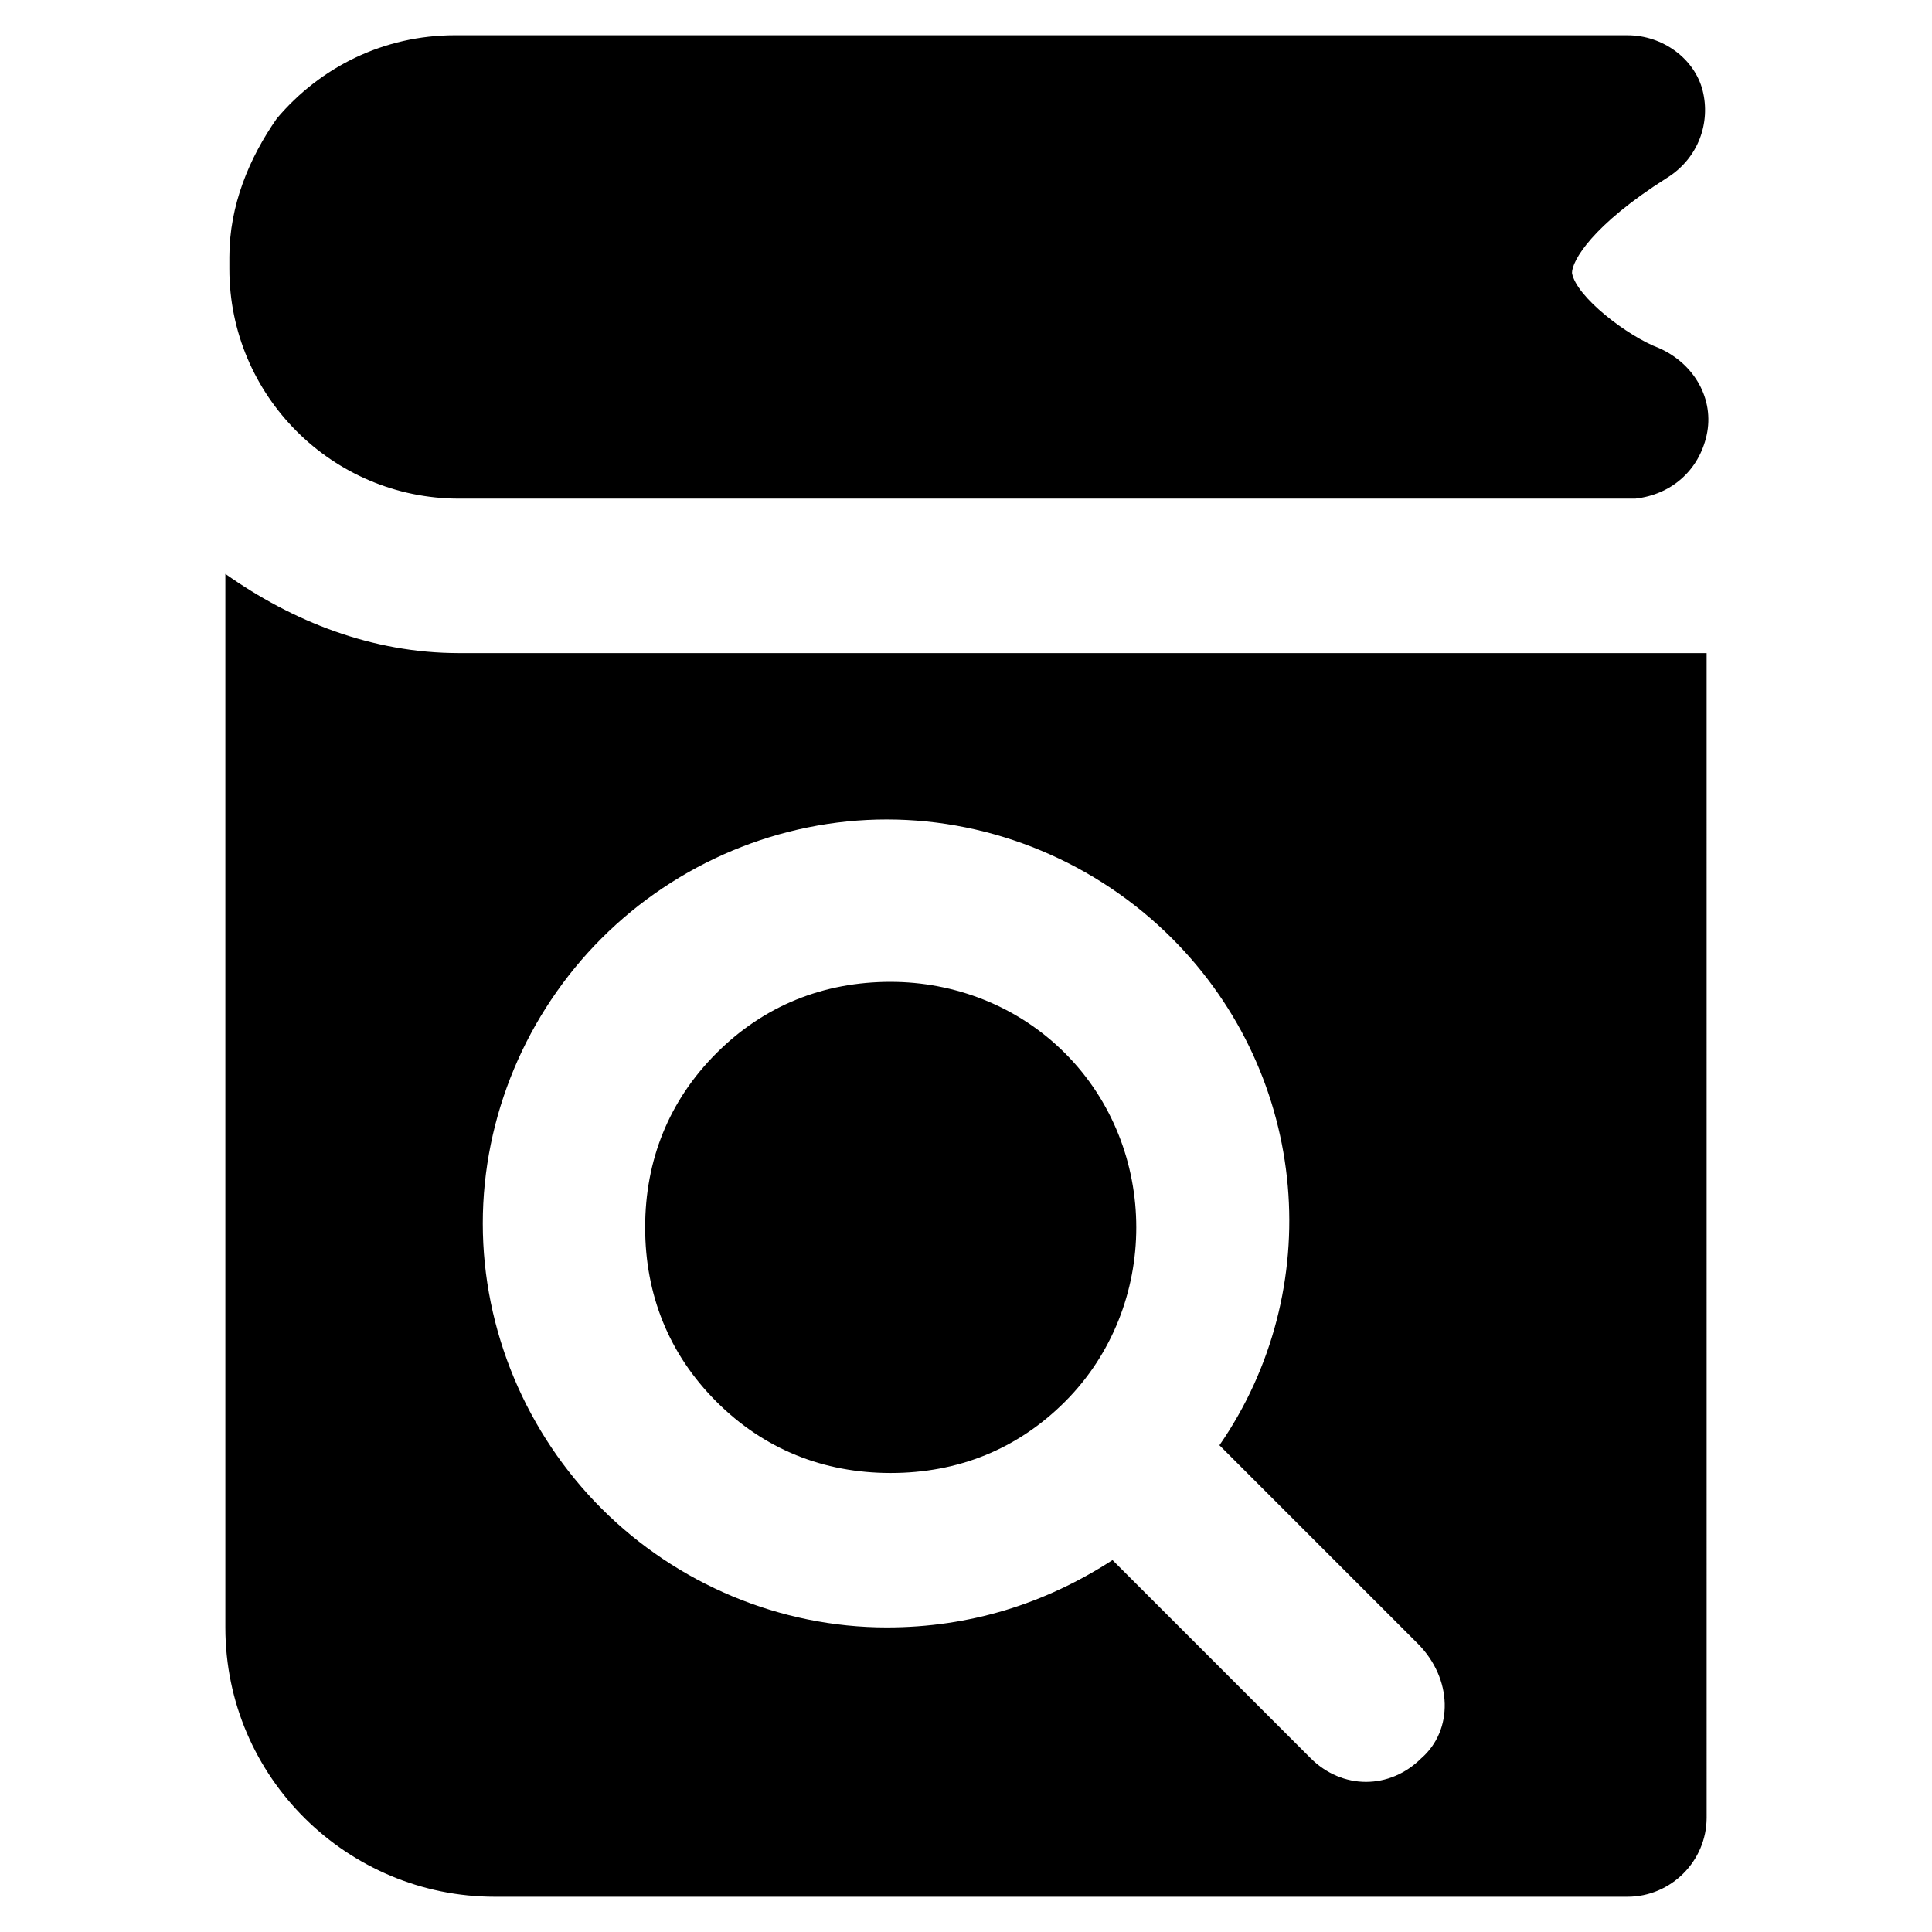 <?xml version="1.0" encoding="UTF-8"?>
<!-- Uploaded to: ICON Repo, www.svgrepo.com, Generator: ICON Repo Mixer Tools -->
<svg fill="#000000" width="800px" height="800px" version="1.1" viewBox="144 144 512 512" xmlns="http://www.w3.org/2000/svg">
 <g>
  <path d="m265.65 276.14h311.73c9.445-1.051 16.793-7.348 18.895-16.793 2.098-9.445-3.148-18.895-12.594-23.09-8.398-3.148-22.043-13.645-23.09-19.941 0-3.148 5.246-12.594 25.191-25.191 8.398-5.246 11.547-14.695 9.445-23.09-2.098-8.398-10.496-14.695-19.941-14.695l-310.68-0.004c-18.895 0-35.688 8.398-47.23 22.043-7.348 10.496-12.594 23.09-12.594 36.734v3.148c-0.004 33.59 27.285 60.879 60.871 60.879z"/>
  <path d="m380.05 404.2c-17.844 0-33.586 6.297-46.184 18.895-12.594 12.594-18.895 28.34-18.895 46.184s6.297 33.586 18.895 46.184c12.594 12.594 28.34 18.895 46.184 18.895s33.586-6.297 46.184-18.895c25.191-25.191 25.191-67.176 0-92.363-12.594-12.598-29.387-18.898-46.184-18.898z"/>
  <path d="m370.61 317.08h-104.96c-23.09 0-44.082-8.398-61.926-20.992v279.2c0 39.887 32.539 71.371 71.371 71.371h300.19c11.547 0 20.992-9.445 20.992-20.992l-0.004-308.58zm150.09 292.84c-4.199 4.199-9.445 6.297-14.695 6.297-5.246 0-10.496-2.098-14.695-6.297l-52.48-52.48c-17.844 11.547-37.785 17.844-59.828 17.844-28.34 0-55.629-11.547-75.57-31.488-19.941-19.941-31.488-47.23-31.488-75.57s11.547-55.629 31.488-75.57 47.23-31.488 75.57-31.488 55.629 11.547 75.57 31.488c36.734 36.734 40.934 93.414 12.594 134.35l52.48 52.48c9.453 9.445 9.453 23.09 1.055 30.438z"/>
 </g>
</svg>